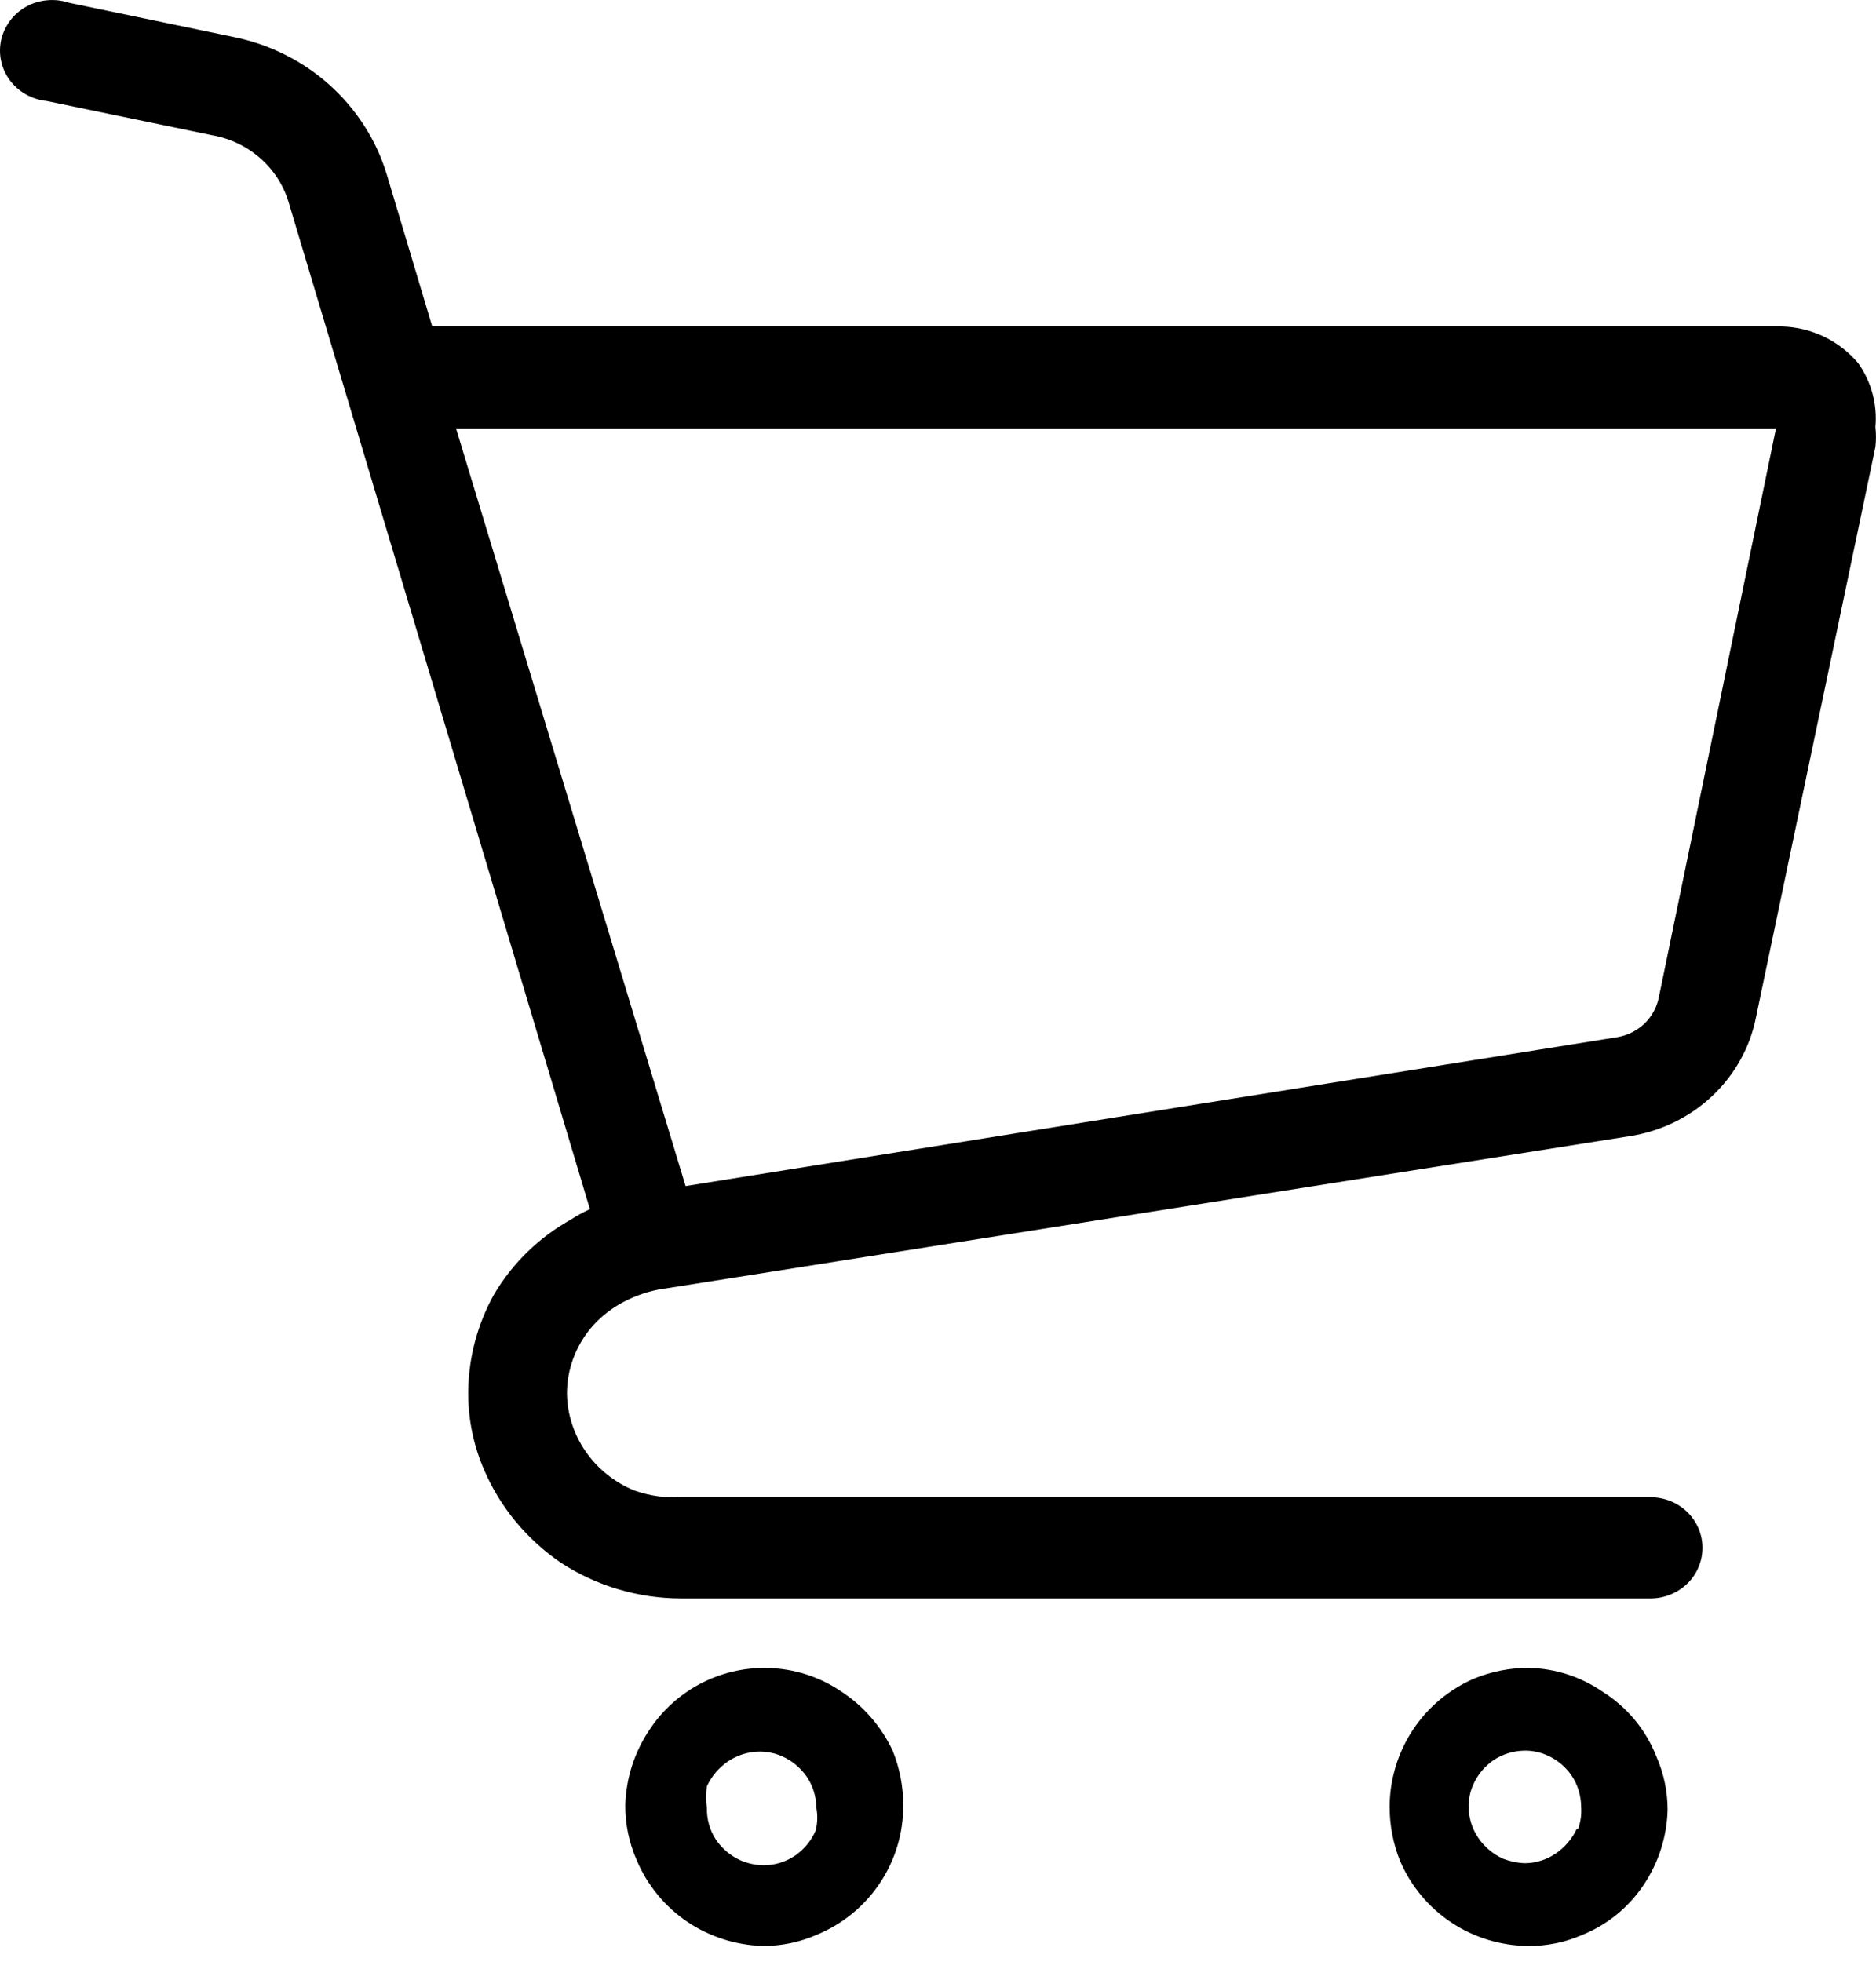 <svg width="22" height="23" viewBox="0 0 22 23" fill="none" xmlns="http://www.w3.org/2000/svg">
<path d="M21.796 4.264C21.688 4.133 21.551 4.026 21.396 3.95C21.241 3.875 21.072 3.833 20.899 3.828H5.069L4.531 2.03C4.407 1.631 4.175 1.273 3.859 0.991C3.544 0.71 3.156 0.517 2.736 0.433L0.807 0.032C0.726 0.005 0.639 -0.005 0.554 0.003C0.468 0.01 0.386 0.035 0.311 0.076C0.236 0.117 0.171 0.173 0.12 0.24C0.069 0.308 0.033 0.384 0.014 0.466C-0.004 0.548 -0.005 0.632 0.013 0.714C0.03 0.796 0.065 0.873 0.115 0.941C0.166 1.008 0.23 1.065 0.304 1.107C0.379 1.149 0.461 1.175 0.547 1.184L2.485 1.585C2.694 1.621 2.888 1.713 3.046 1.85C3.205 1.987 3.321 2.164 3.382 2.362L6.918 14.177C6.84 14.212 6.765 14.253 6.694 14.299C6.321 14.508 6.011 14.809 5.796 15.172C5.601 15.52 5.497 15.909 5.491 16.306V16.367C5.495 16.667 5.559 16.963 5.68 17.24C5.868 17.675 6.179 18.05 6.577 18.322C6.994 18.594 7.484 18.74 7.986 18.741H19.355C19.517 18.741 19.672 18.678 19.787 18.567C19.901 18.456 19.965 18.305 19.965 18.147C19.965 17.99 19.901 17.839 19.787 17.728C19.672 17.616 19.517 17.554 19.355 17.554H7.986C7.8 17.564 7.613 17.538 7.438 17.475C7.208 17.381 7.011 17.223 6.871 17.022C6.73 16.821 6.653 16.584 6.649 16.341C6.648 16.062 6.747 15.791 6.927 15.573C7.021 15.462 7.133 15.368 7.259 15.294C7.403 15.21 7.561 15.151 7.725 15.119L19.104 13.322C19.47 13.267 19.81 13.103 20.076 12.853C20.343 12.603 20.524 12.279 20.593 11.925L21.993 5.241C22.002 5.163 22.002 5.084 21.993 5.006C22.017 4.744 21.947 4.482 21.796 4.264ZM19.454 11.69C19.431 11.808 19.372 11.917 19.284 12.002C19.195 12.086 19.082 12.142 18.96 12.161L8.04 13.906L5.348 5.023H20.827L19.454 11.69Z" fill="black"/>
<path d="M9.875 19.838C9.615 19.659 9.306 19.56 8.989 19.556C8.718 19.551 8.45 19.616 8.21 19.742C7.97 19.869 7.766 20.054 7.617 20.28C7.44 20.542 7.342 20.848 7.333 21.163C7.331 21.385 7.377 21.605 7.466 21.808C7.59 22.102 7.796 22.353 8.06 22.532C8.322 22.708 8.629 22.806 8.945 22.815C9.165 22.816 9.382 22.771 9.583 22.682C9.883 22.558 10.14 22.347 10.32 22.076C10.5 21.806 10.595 21.488 10.592 21.163C10.593 20.945 10.55 20.729 10.469 20.527C10.338 20.247 10.133 20.009 9.875 19.838ZM9.565 21.463C9.514 21.581 9.431 21.681 9.326 21.755C9.216 21.829 9.087 21.869 8.954 21.87C8.866 21.868 8.779 21.85 8.697 21.817C8.575 21.765 8.471 21.679 8.396 21.57C8.324 21.459 8.287 21.33 8.29 21.198C8.277 21.114 8.277 21.027 8.29 20.942C8.345 20.825 8.43 20.724 8.538 20.651C8.648 20.576 8.777 20.537 8.91 20.536C8.998 20.536 9.086 20.554 9.167 20.589C9.284 20.64 9.385 20.723 9.459 20.828C9.533 20.937 9.573 21.066 9.574 21.198C9.59 21.287 9.587 21.377 9.565 21.463Z" fill="black"/>
<path d="M18.795 19.835C18.538 19.658 18.234 19.56 17.922 19.555C17.706 19.555 17.492 19.597 17.293 19.678C16.998 19.804 16.747 20.013 16.57 20.28C16.393 20.547 16.298 20.86 16.296 21.181C16.296 21.399 16.337 21.616 16.419 21.819C16.545 22.113 16.754 22.364 17.021 22.541C17.288 22.718 17.601 22.813 17.922 22.815C18.141 22.817 18.359 22.772 18.559 22.684C18.852 22.565 19.101 22.361 19.276 22.098C19.45 21.839 19.547 21.536 19.556 21.224C19.557 21.008 19.512 20.793 19.425 20.595C19.302 20.281 19.081 20.015 18.795 19.835ZM18.49 21.443C18.436 21.559 18.351 21.659 18.245 21.731C18.137 21.805 18.009 21.845 17.878 21.845C17.791 21.841 17.706 21.823 17.625 21.792C17.508 21.738 17.408 21.654 17.336 21.548C17.262 21.439 17.223 21.312 17.223 21.181C17.222 21.094 17.24 21.007 17.275 20.927C17.326 20.811 17.407 20.712 17.511 20.639C17.62 20.566 17.747 20.527 17.878 20.525C17.968 20.524 18.057 20.542 18.14 20.578C18.256 20.629 18.356 20.71 18.428 20.814C18.501 20.922 18.541 21.05 18.542 21.181C18.549 21.27 18.537 21.359 18.507 21.443H18.49Z" fill="black"/>
</svg>
